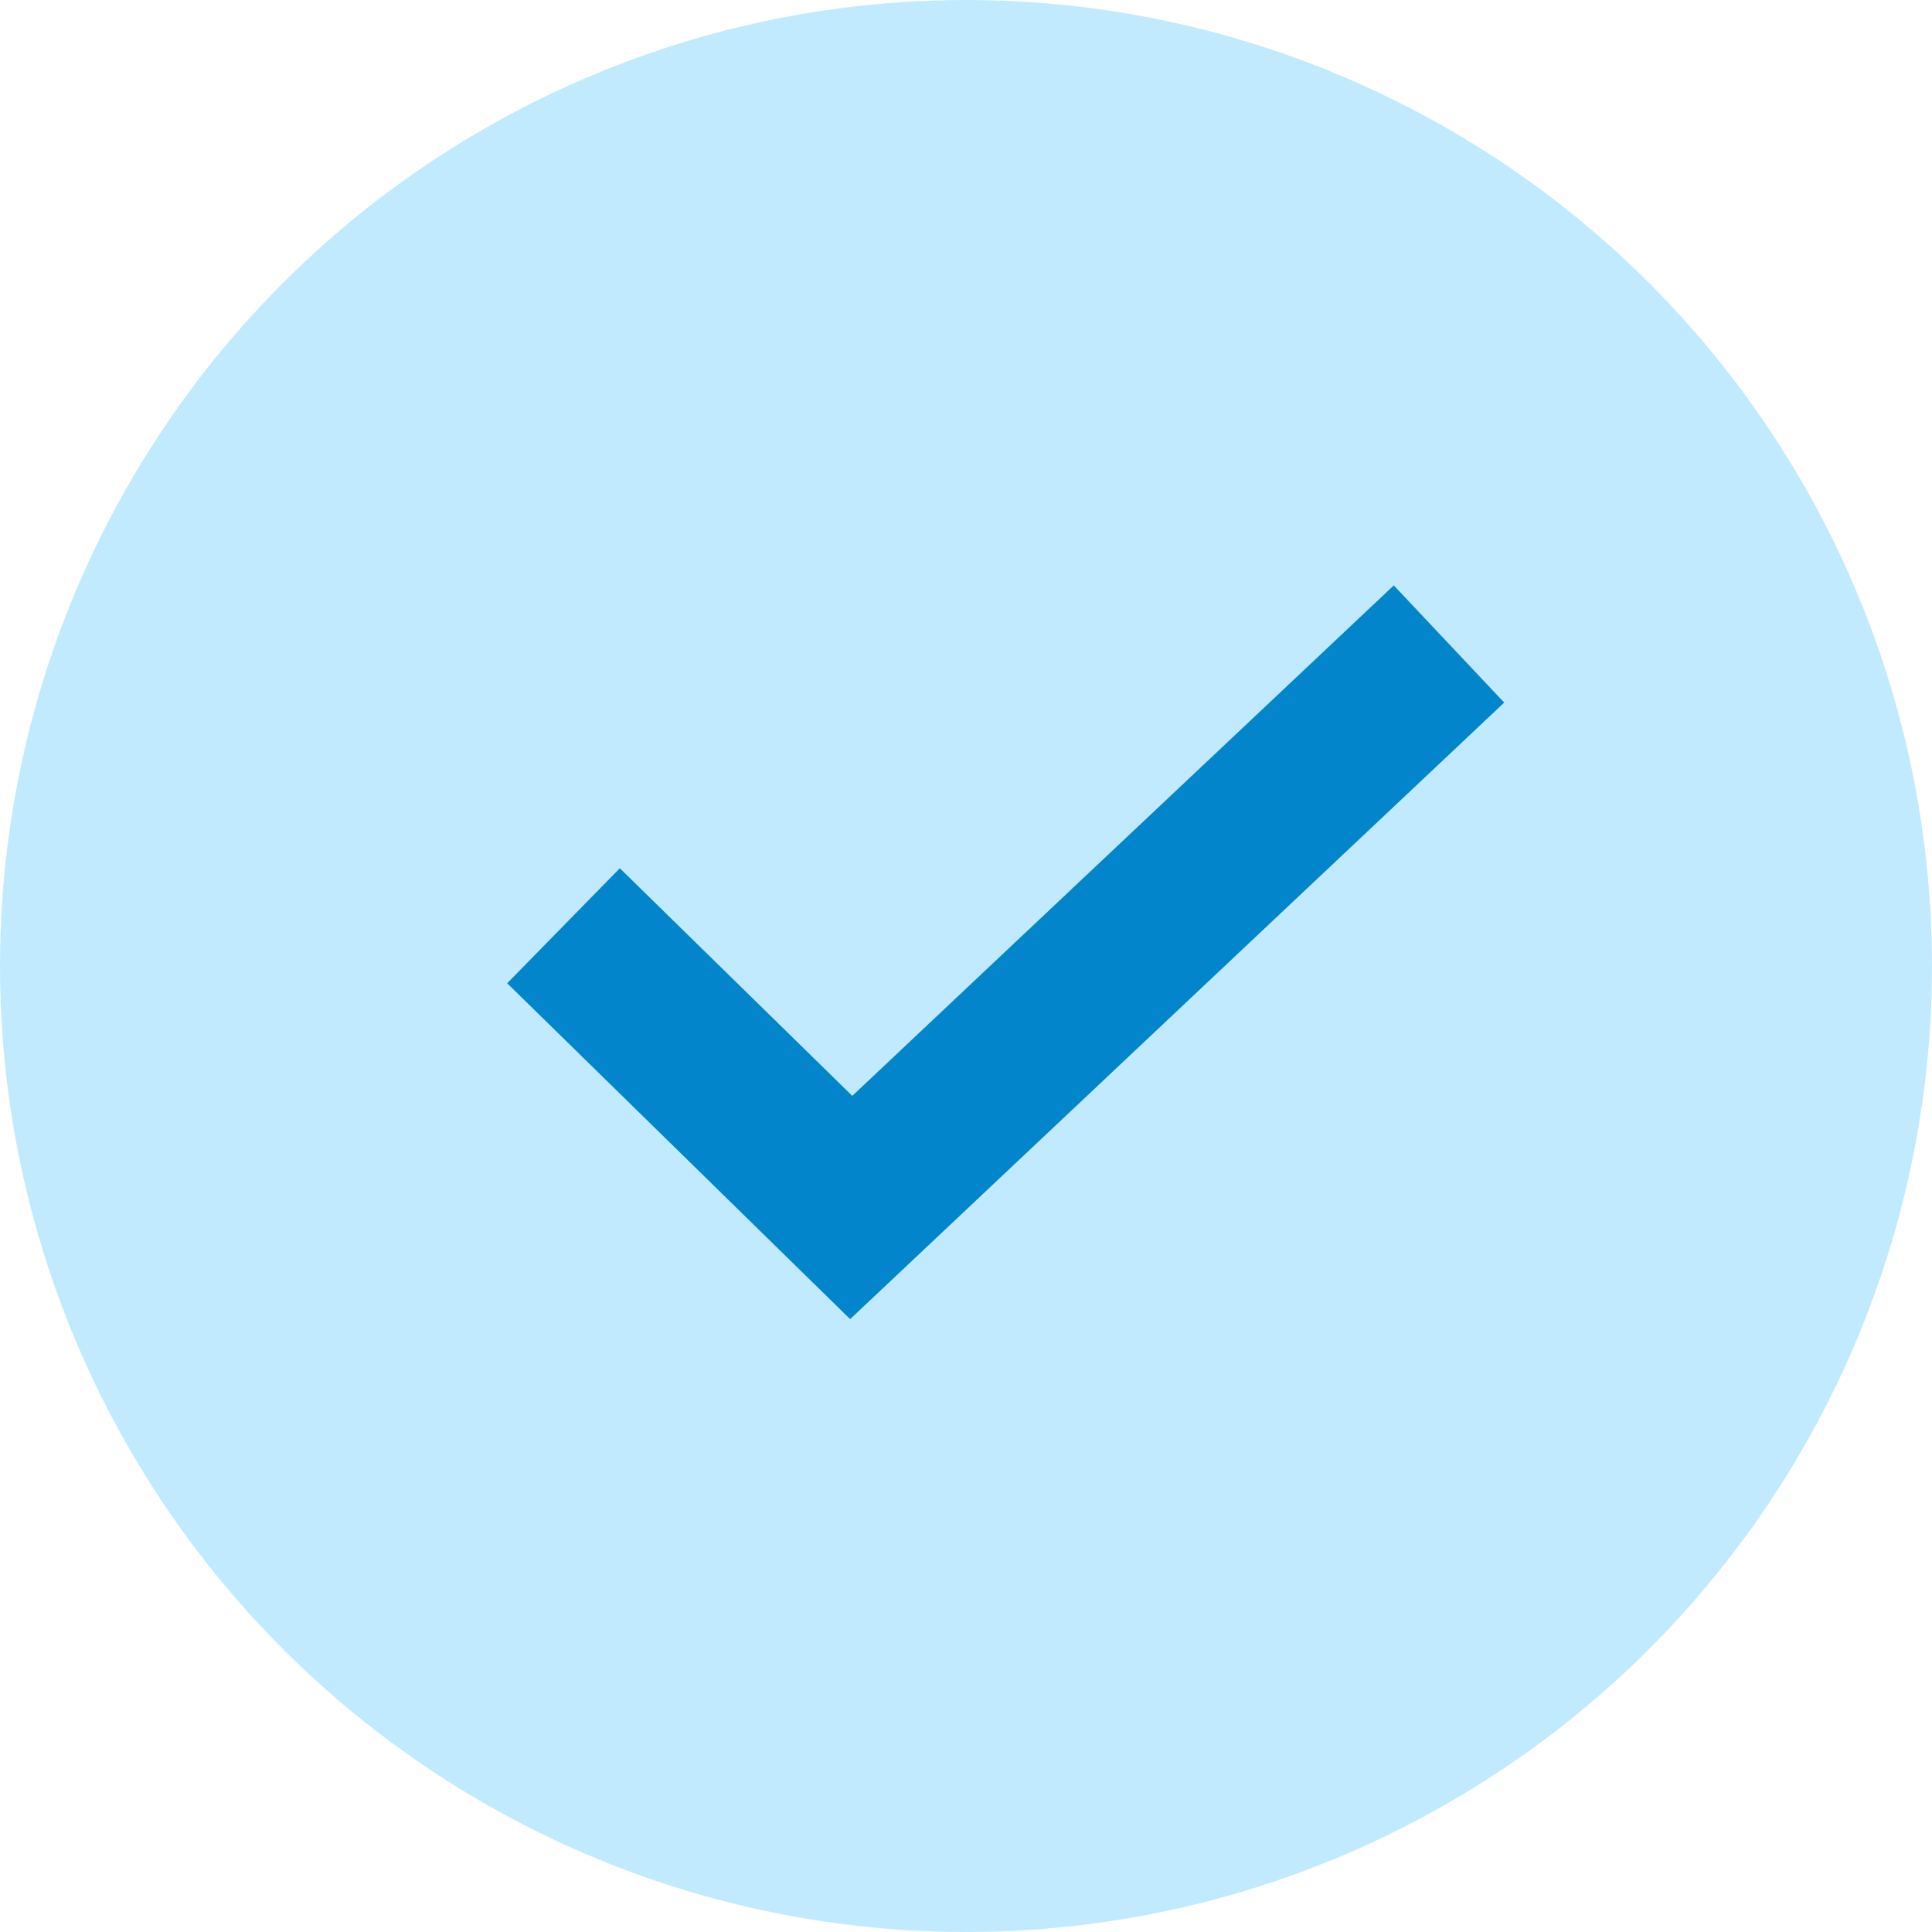 <svg width="24" height="24" viewBox="0 0 24 24" fill="none" xmlns="http://www.w3.org/2000/svg">
<circle cx="12" cy="12" r="12" fill="#C2EAFF"/>
<path d="M7 11.5L10.574 15L18 8" stroke="#0285CB" stroke-width="2"/>
</svg>
